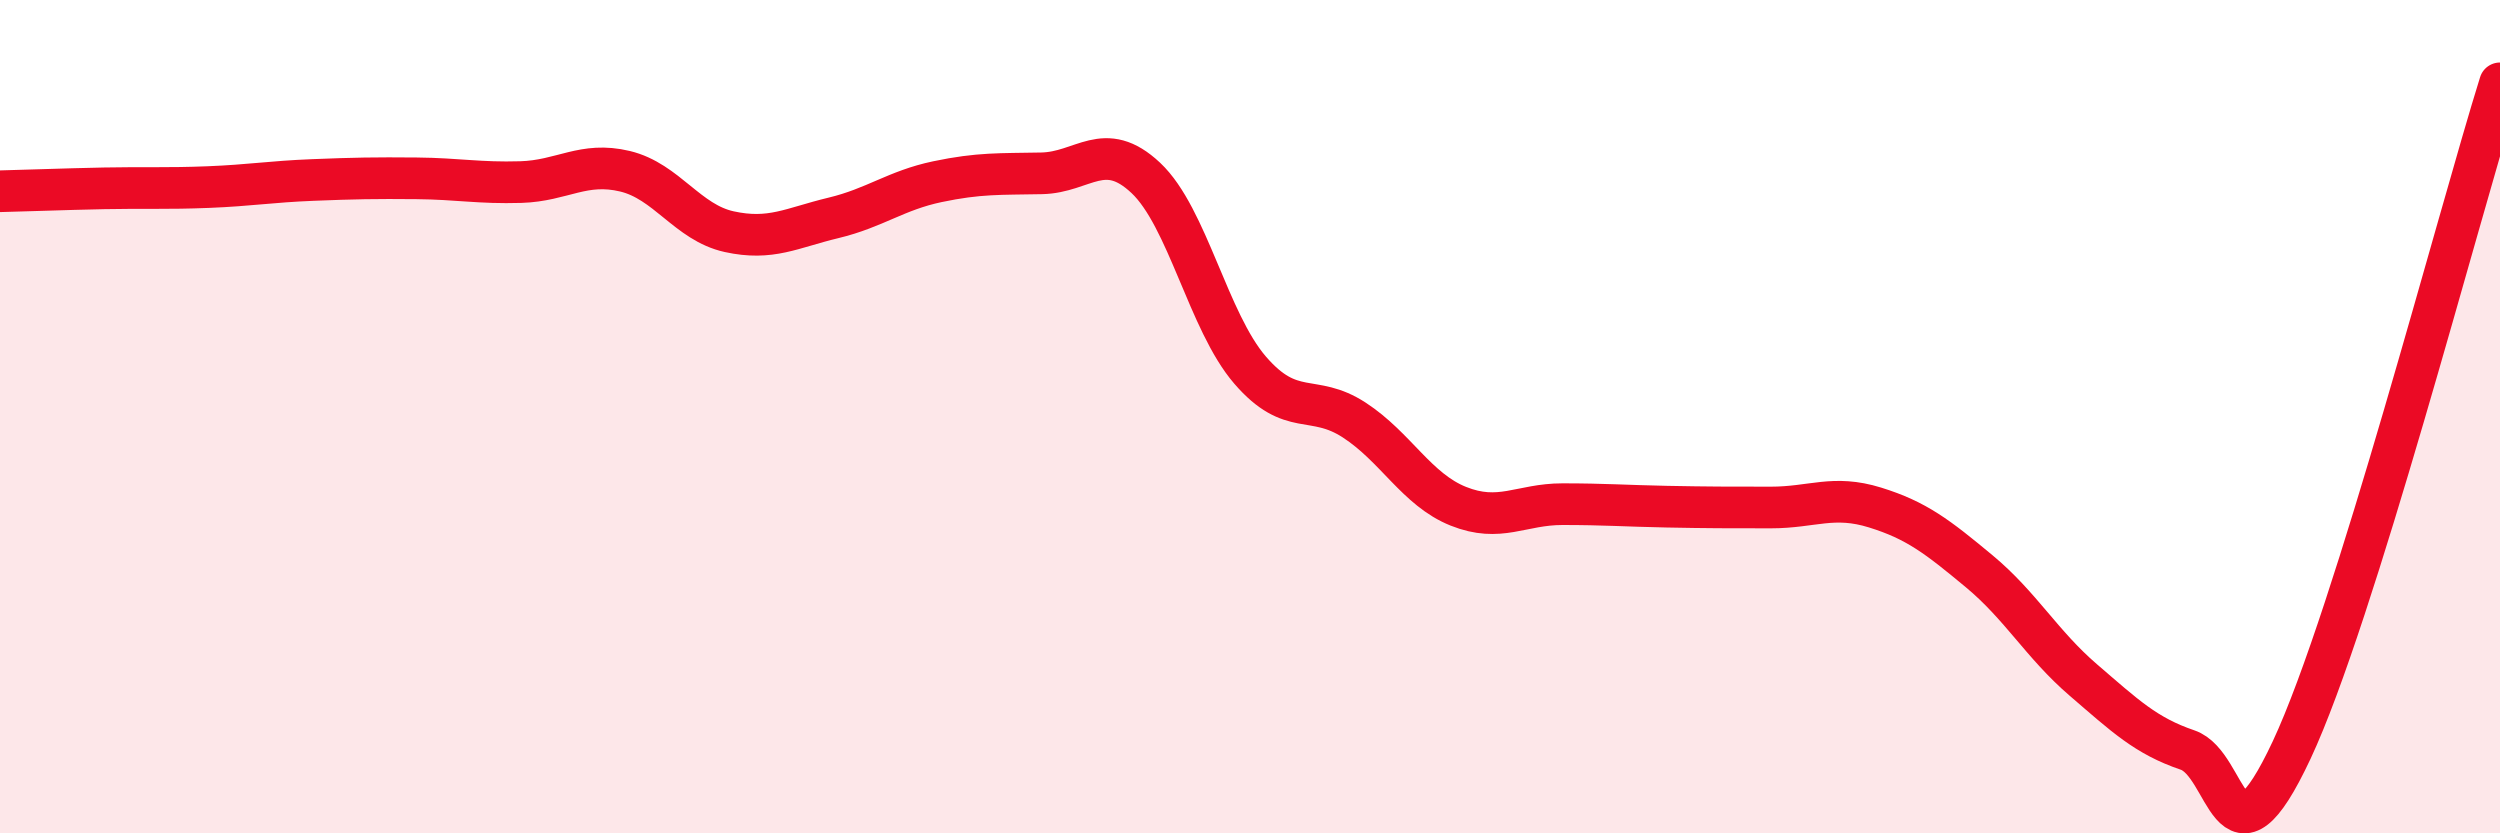 
    <svg width="60" height="20" viewBox="0 0 60 20" xmlns="http://www.w3.org/2000/svg">
      <path
        d="M 0,4.59 C 0.5,4.58 1.5,4.54 2.5,4.52 C 3.5,4.5 4,4.53 5,4.49 C 6,4.45 6.5,4.36 7.5,4.32 C 8.5,4.28 9,4.27 10,4.28 C 11,4.29 11.5,4.4 12.5,4.37 C 13.5,4.34 14,3.87 15,4.11 C 16,4.35 16.5,5.34 17.5,5.56 C 18.5,5.78 19,5.47 20,5.23 C 21,4.99 21.5,4.57 22.5,4.36 C 23.5,4.15 24,4.18 25,4.16 C 26,4.14 26.5,3.33 27.5,4.27 C 28.5,5.21 29,7.72 30,8.88 C 31,10.04 31.5,9.43 32.5,10.08 C 33.5,10.73 34,11.75 35,12.15 C 36,12.55 36.5,12.1 37.5,12.1 C 38.5,12.1 39,12.14 40,12.16 C 41,12.18 41.5,12.18 42.5,12.18 C 43.5,12.18 44,11.87 45,12.18 C 46,12.49 46.5,12.88 47.5,13.71 C 48.5,14.54 49,15.46 50,16.32 C 51,17.18 51.5,17.66 52.5,18 C 53.5,18.34 53.5,21.2 55,18 C 56.5,14.8 59,5.2 60,2L60 20L0 20Z"
        fill="#EB0A25"
        opacity="0.1"
        stroke-linecap="round"
        stroke-linejoin="round"
      />
      <path
        d="M 0,4.59 C 0.5,4.58 1.5,4.54 2.5,4.52 C 3.5,4.5 4,4.53 5,4.49 C 6,4.45 6.5,4.36 7.5,4.32 C 8.5,4.28 9,4.27 10,4.28 C 11,4.29 11.5,4.4 12.5,4.37 C 13.5,4.34 14,3.87 15,4.11 C 16,4.35 16.5,5.34 17.5,5.56 C 18.5,5.78 19,5.47 20,5.23 C 21,4.99 21.5,4.57 22.5,4.36 C 23.5,4.15 24,4.18 25,4.16 C 26,4.14 26.5,3.33 27.5,4.27 C 28.5,5.21 29,7.72 30,8.88 C 31,10.04 31.5,9.43 32.5,10.08 C 33.5,10.73 34,11.75 35,12.15 C 36,12.55 36.5,12.1 37.5,12.1 C 38.5,12.1 39,12.14 40,12.16 C 41,12.18 41.5,12.18 42.5,12.18 C 43.5,12.18 44,11.87 45,12.18 C 46,12.49 46.5,12.88 47.5,13.71 C 48.5,14.54 49,15.46 50,16.32 C 51,17.18 51.5,17.66 52.5,18 C 53.5,18.34 53.5,21.2 55,18 C 56.5,14.8 59,5.2 60,2"
        stroke="#EB0A25"
        stroke-width="1"
        fill="none"
        stroke-linecap="round"
        stroke-linejoin="round"
      />
    </svg>
  